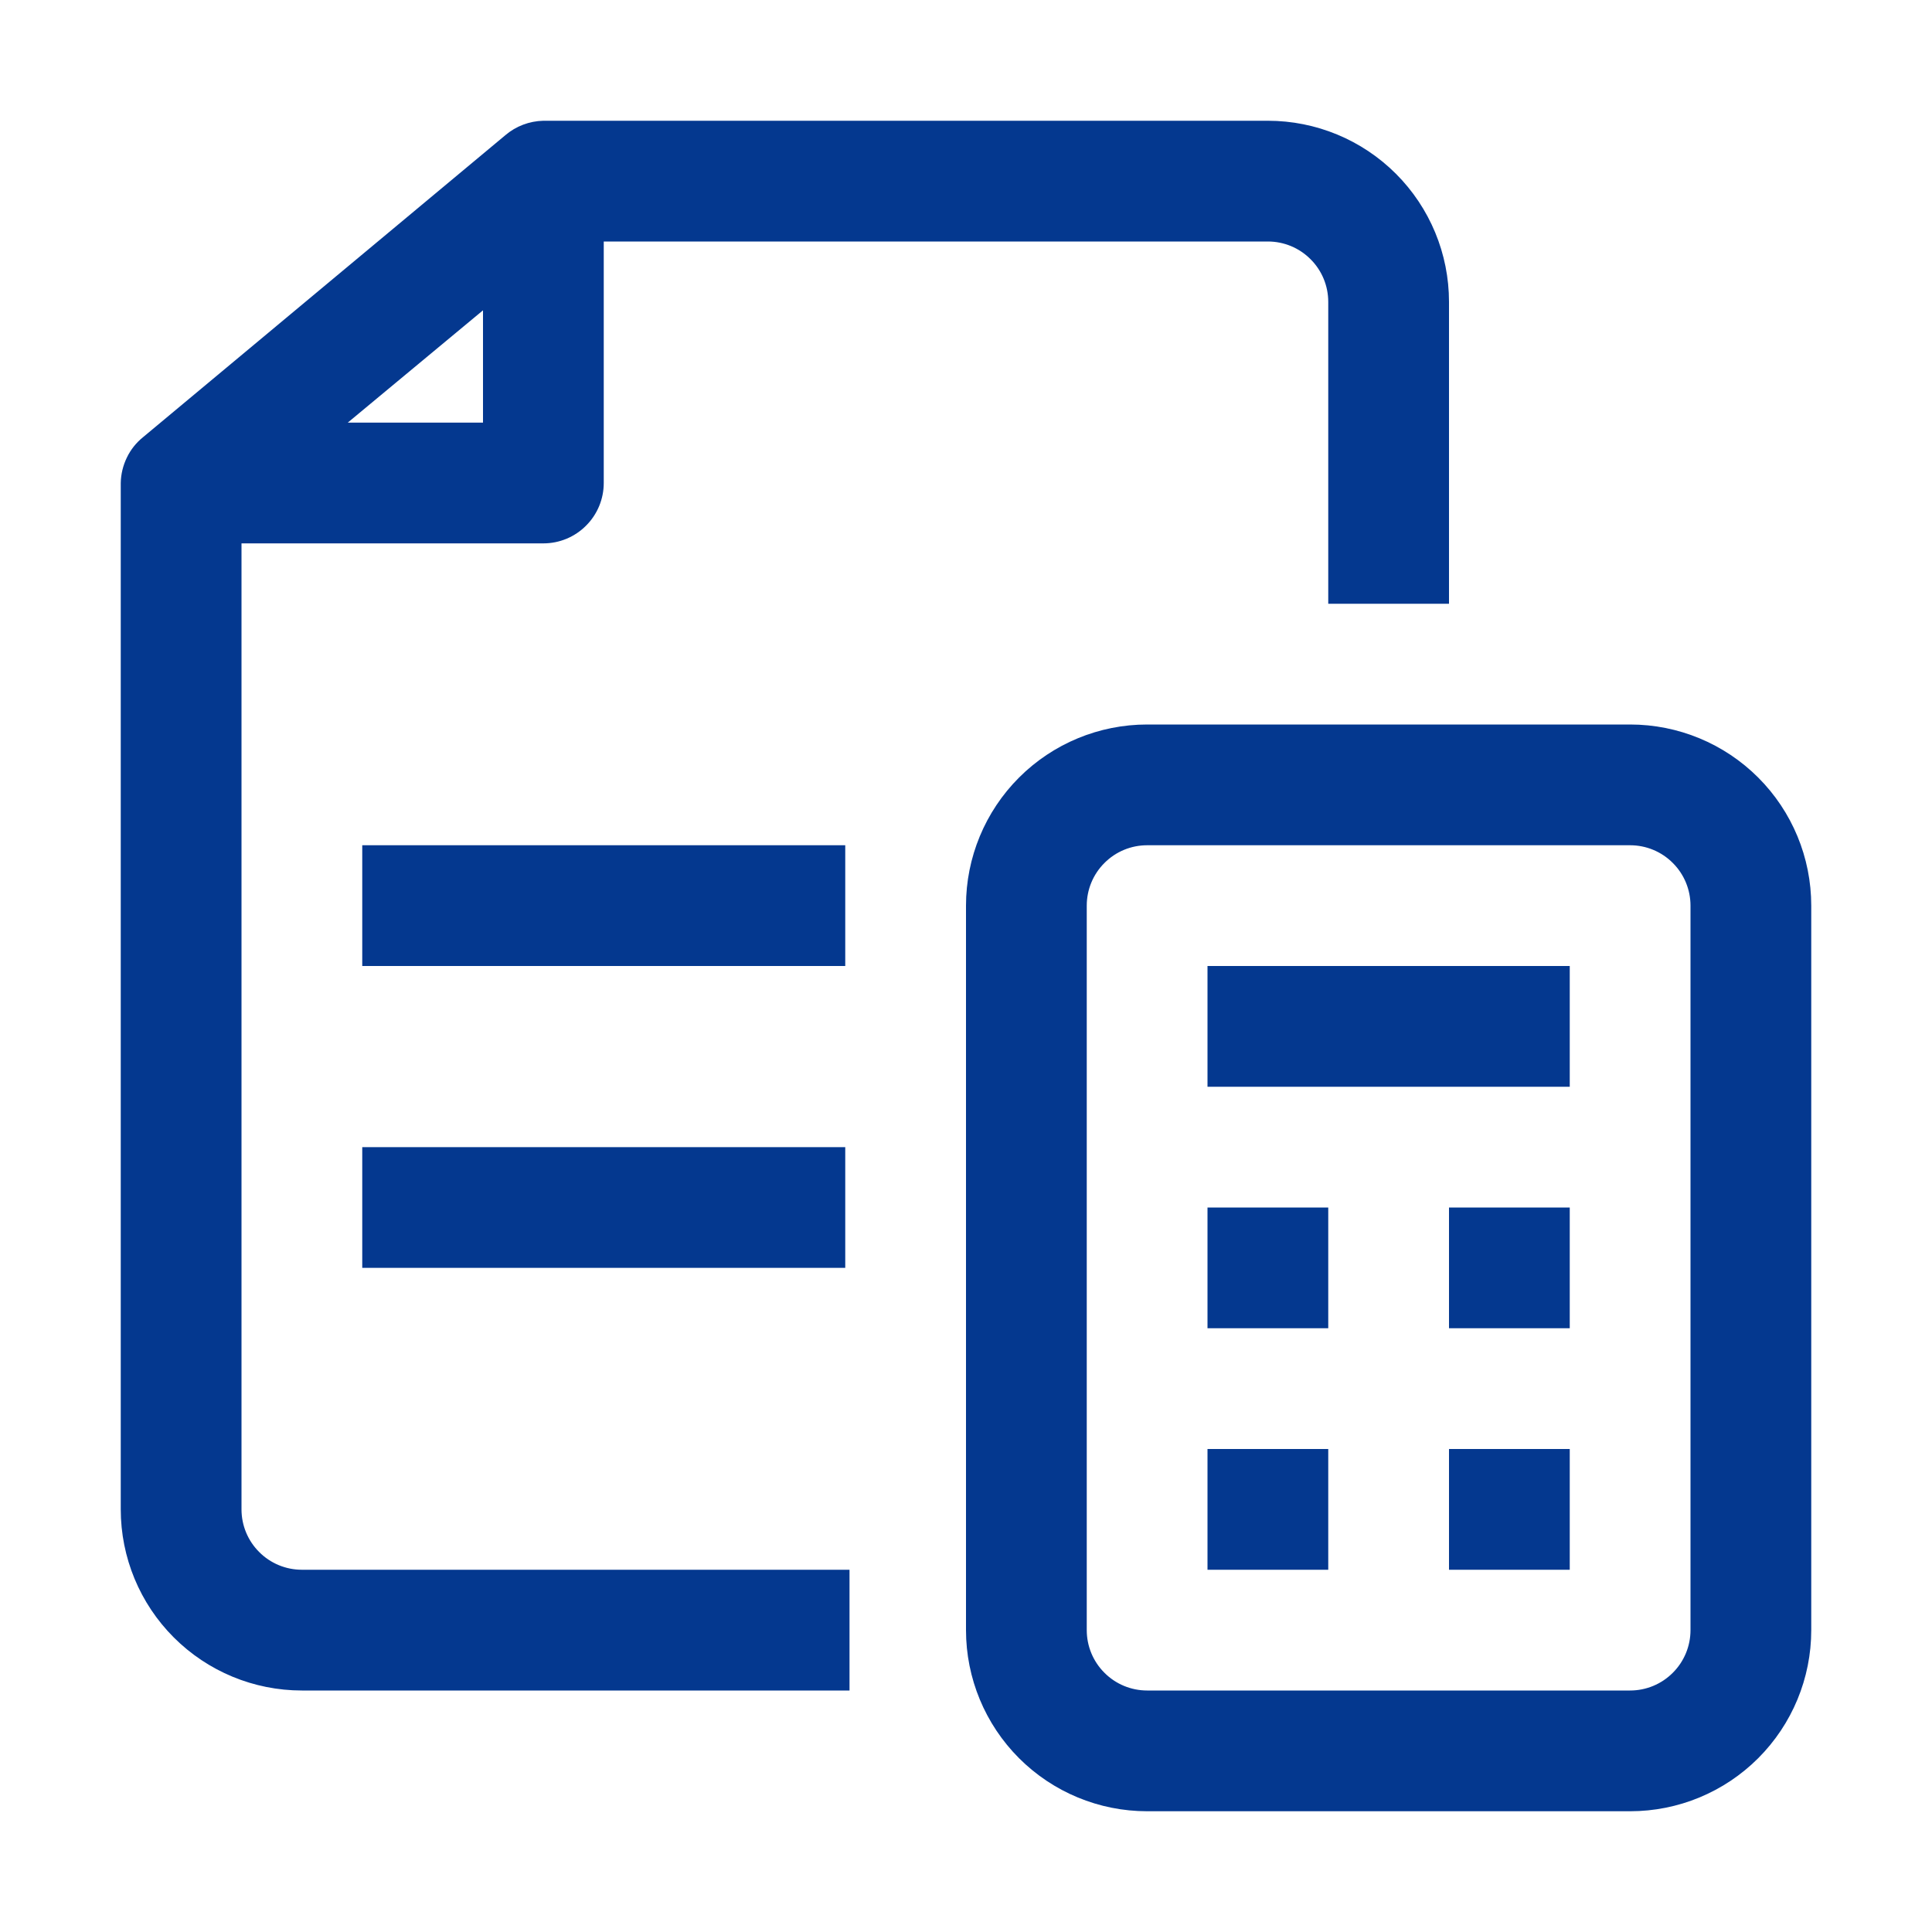 <?xml version="1.0" encoding="UTF-8"?> <svg xmlns="http://www.w3.org/2000/svg" width="24" height="24" viewBox="0 0 24 24" fill="none"> <path d="M3 18.75V6.75H6.75C6.949 6.75 7.14 6.671 7.28 6.53C7.421 6.39 7.5 6.199 7.5 6V3H15.75C15.949 3 16.14 3.079 16.28 3.22C16.421 3.36 16.5 3.551 16.5 3.75V7.5H18V3.75C18 3.153 17.763 2.581 17.341 2.159C16.919 1.737 16.347 1.5 15.75 1.5H6.75C6.576 1.504 6.409 1.567 6.277 1.68L1.778 5.43C1.692 5.499 1.623 5.586 1.576 5.684C1.528 5.783 1.502 5.89 1.5 6V18.75C1.5 19.347 1.737 19.919 2.159 20.341C2.581 20.763 3.153 21 3.75 21H10.553V19.5H3.75C3.551 19.5 3.36 19.421 3.22 19.28C3.079 19.14 3 18.949 3 18.75ZM4.32 5.25L6 3.855V5.25H4.32ZM20.25 9H14.25C13.653 9 13.081 9.237 12.659 9.659C12.237 10.081 12 10.653 12 11.25V20.25C12 20.847 12.237 21.419 12.659 21.841C13.081 22.263 13.653 22.5 14.25 22.5H20.25C20.847 22.5 21.419 22.263 21.841 21.841C22.263 21.419 22.5 20.847 22.5 20.25V11.25C22.5 10.653 22.263 10.081 21.841 9.659C21.419 9.237 20.847 9 20.25 9ZM21 20.25C21 20.449 20.921 20.64 20.78 20.78C20.64 20.921 20.449 21 20.25 21H14.25C14.051 21 13.86 20.921 13.72 20.78C13.579 20.64 13.5 20.449 13.5 20.25V11.25C13.5 11.051 13.579 10.86 13.72 10.72C13.86 10.579 14.051 10.5 14.25 10.5H20.25C20.449 10.5 20.64 10.579 20.78 10.72C20.921 10.86 21 11.051 21 11.25V20.25ZM15 12H19.5V13.5H15V12ZM15 15H16.5V16.5H15V15ZM18 15H19.5V16.5H18V15ZM15 18H16.5V19.5H15V18ZM18 18H19.5V19.5H18V18ZM10.5 12H4.5V10.5H10.5V12ZM4.5 14.25H10.5V15.75H4.5V14.25Z" fill="#04388F"></path> </svg> 